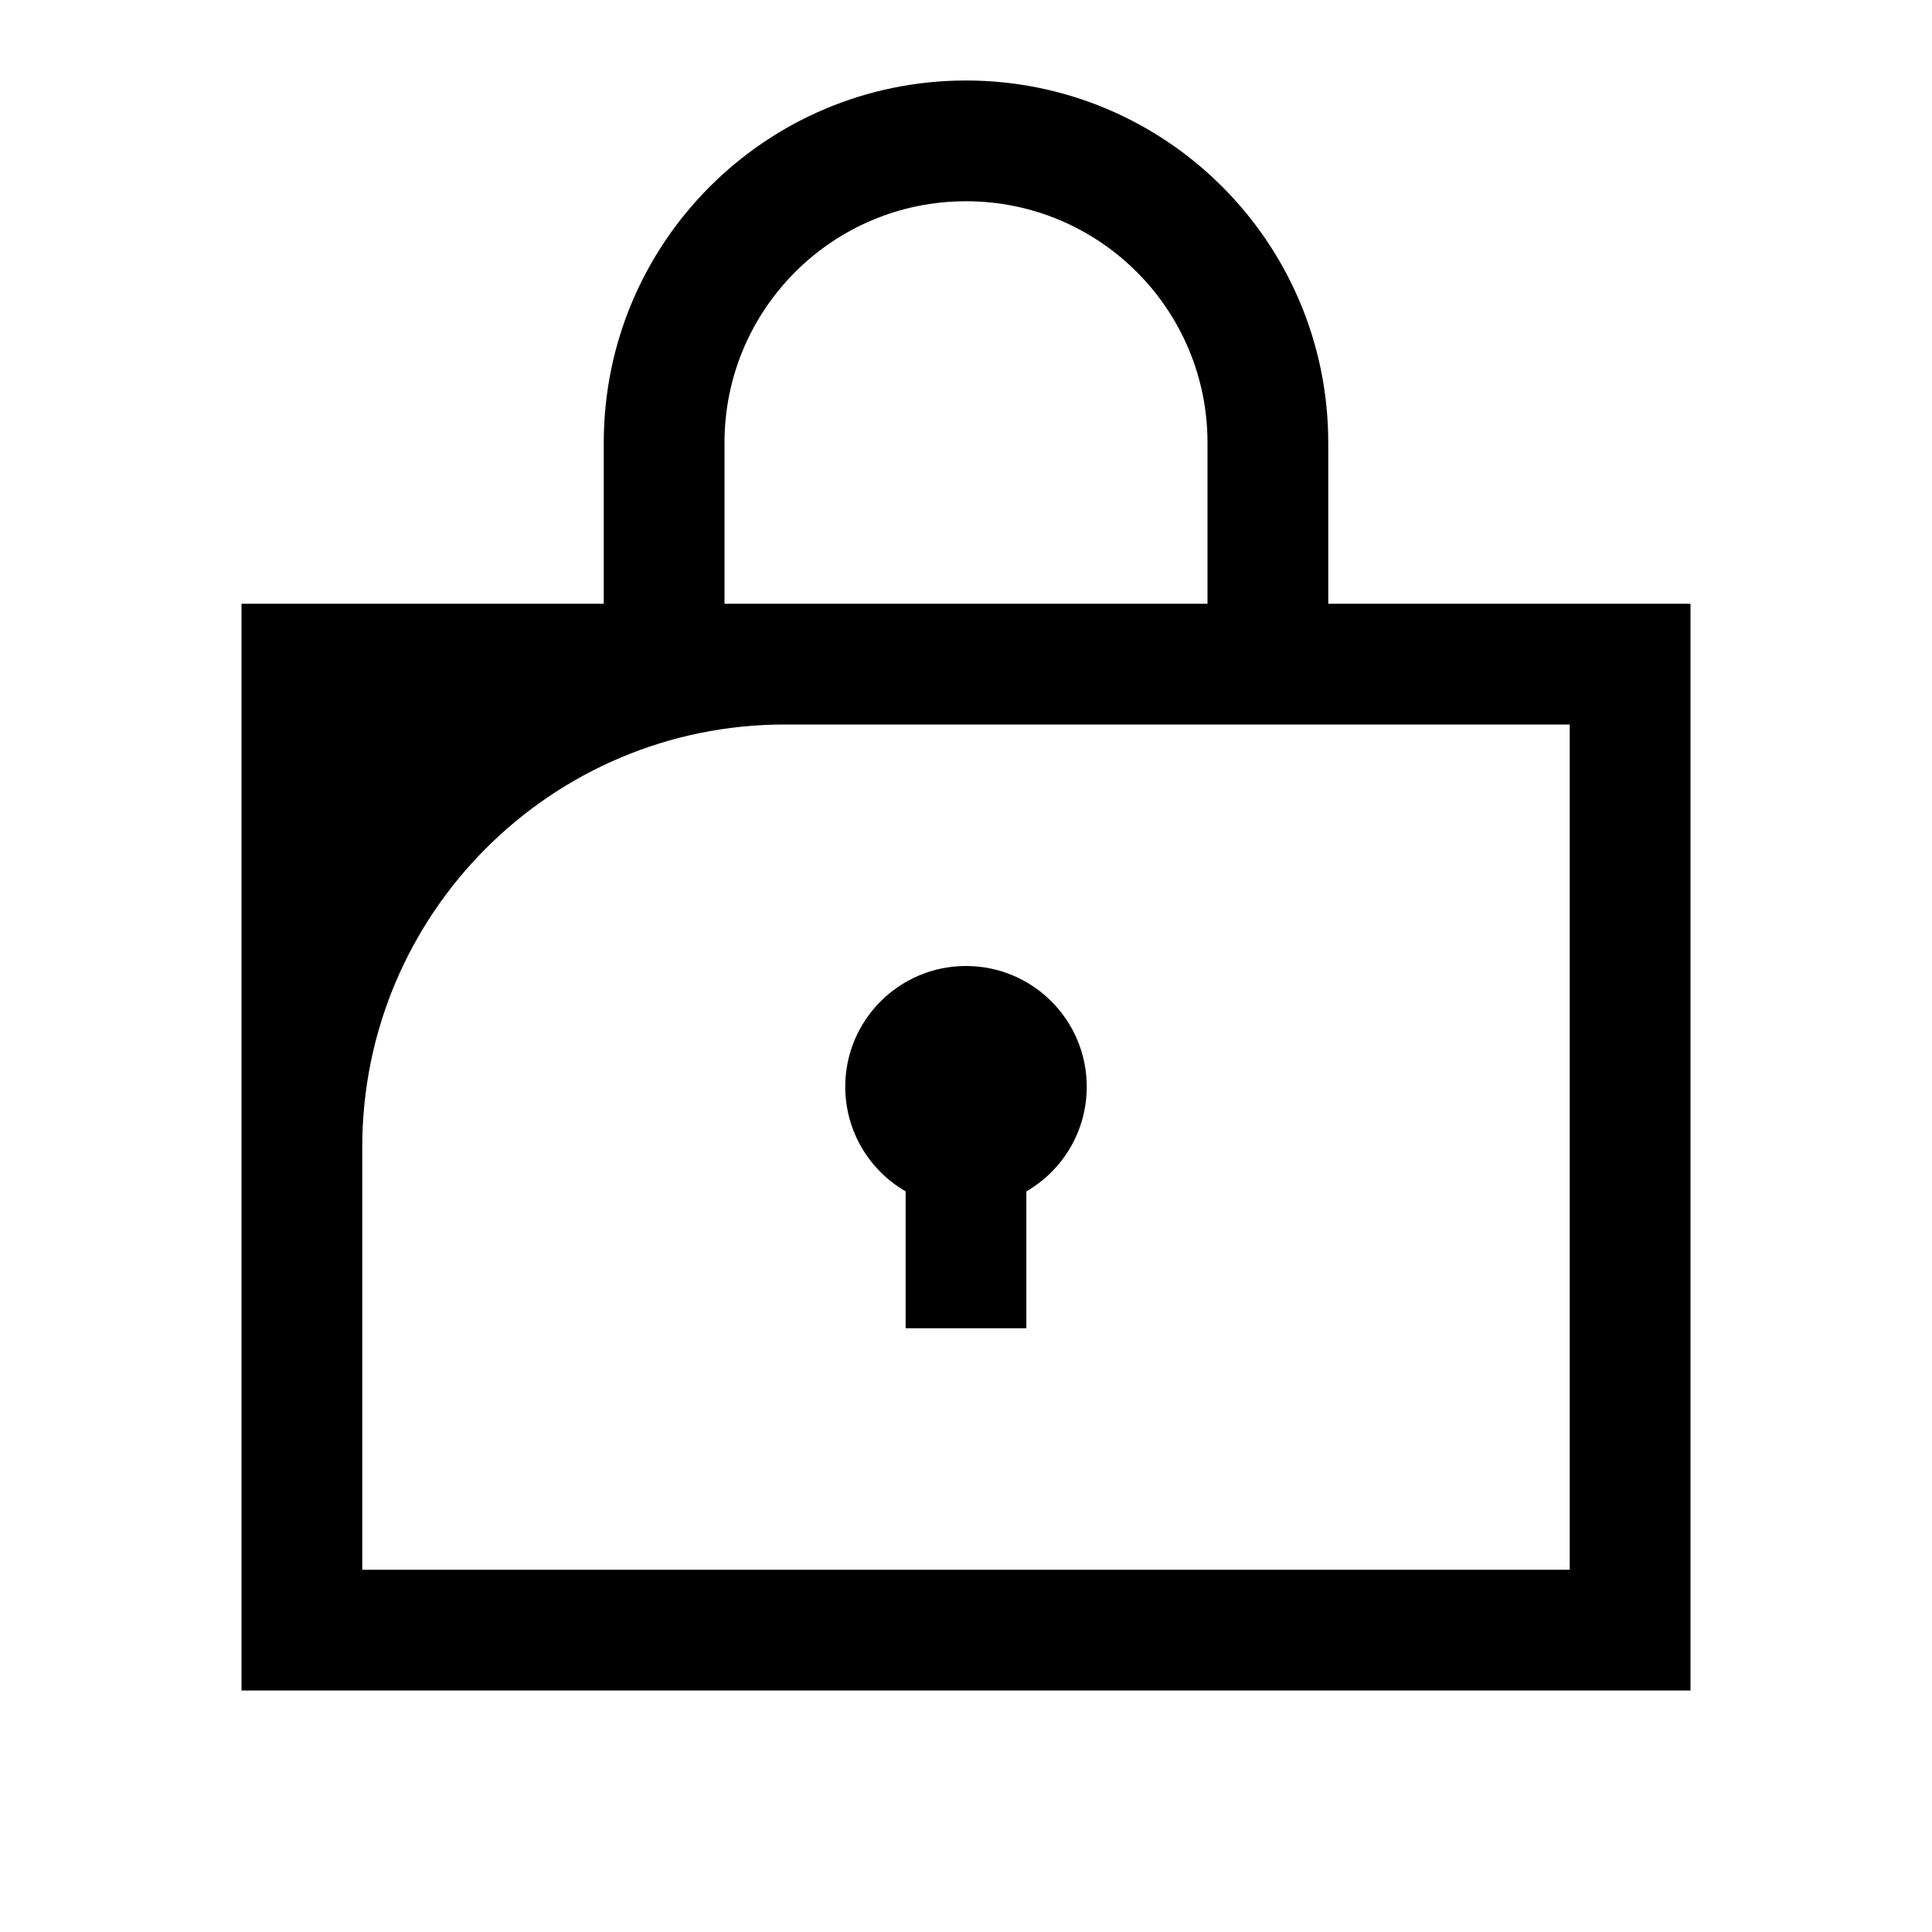 <svg xmlns="http://www.w3.org/2000/svg" width="24" height="24" fill="currentColor" viewBox="0 0 48 48" class="mr-12"><path d="M25.5 29.599C26.397 29.08 27 28.11 27 27C27 25.343 25.657 24 24 24C22.343 24 21 25.343 21 27C21 28.11 21.603 29.08 22.5 29.599V33H25.5V29.599Z"></path><path d="M42 15V42H6V15H15V11C15 6.029 19.029 2 24 2C28.971 2 33 6.029 33 11V15H42ZM39 18H19.5C13.701 18 9.001 22.7 9 28.499L9 39H39V18ZM30 15V11C30 7.686 27.314 5 24 5C20.686 5 18 7.686 18 11V15H30Z"></path></svg>